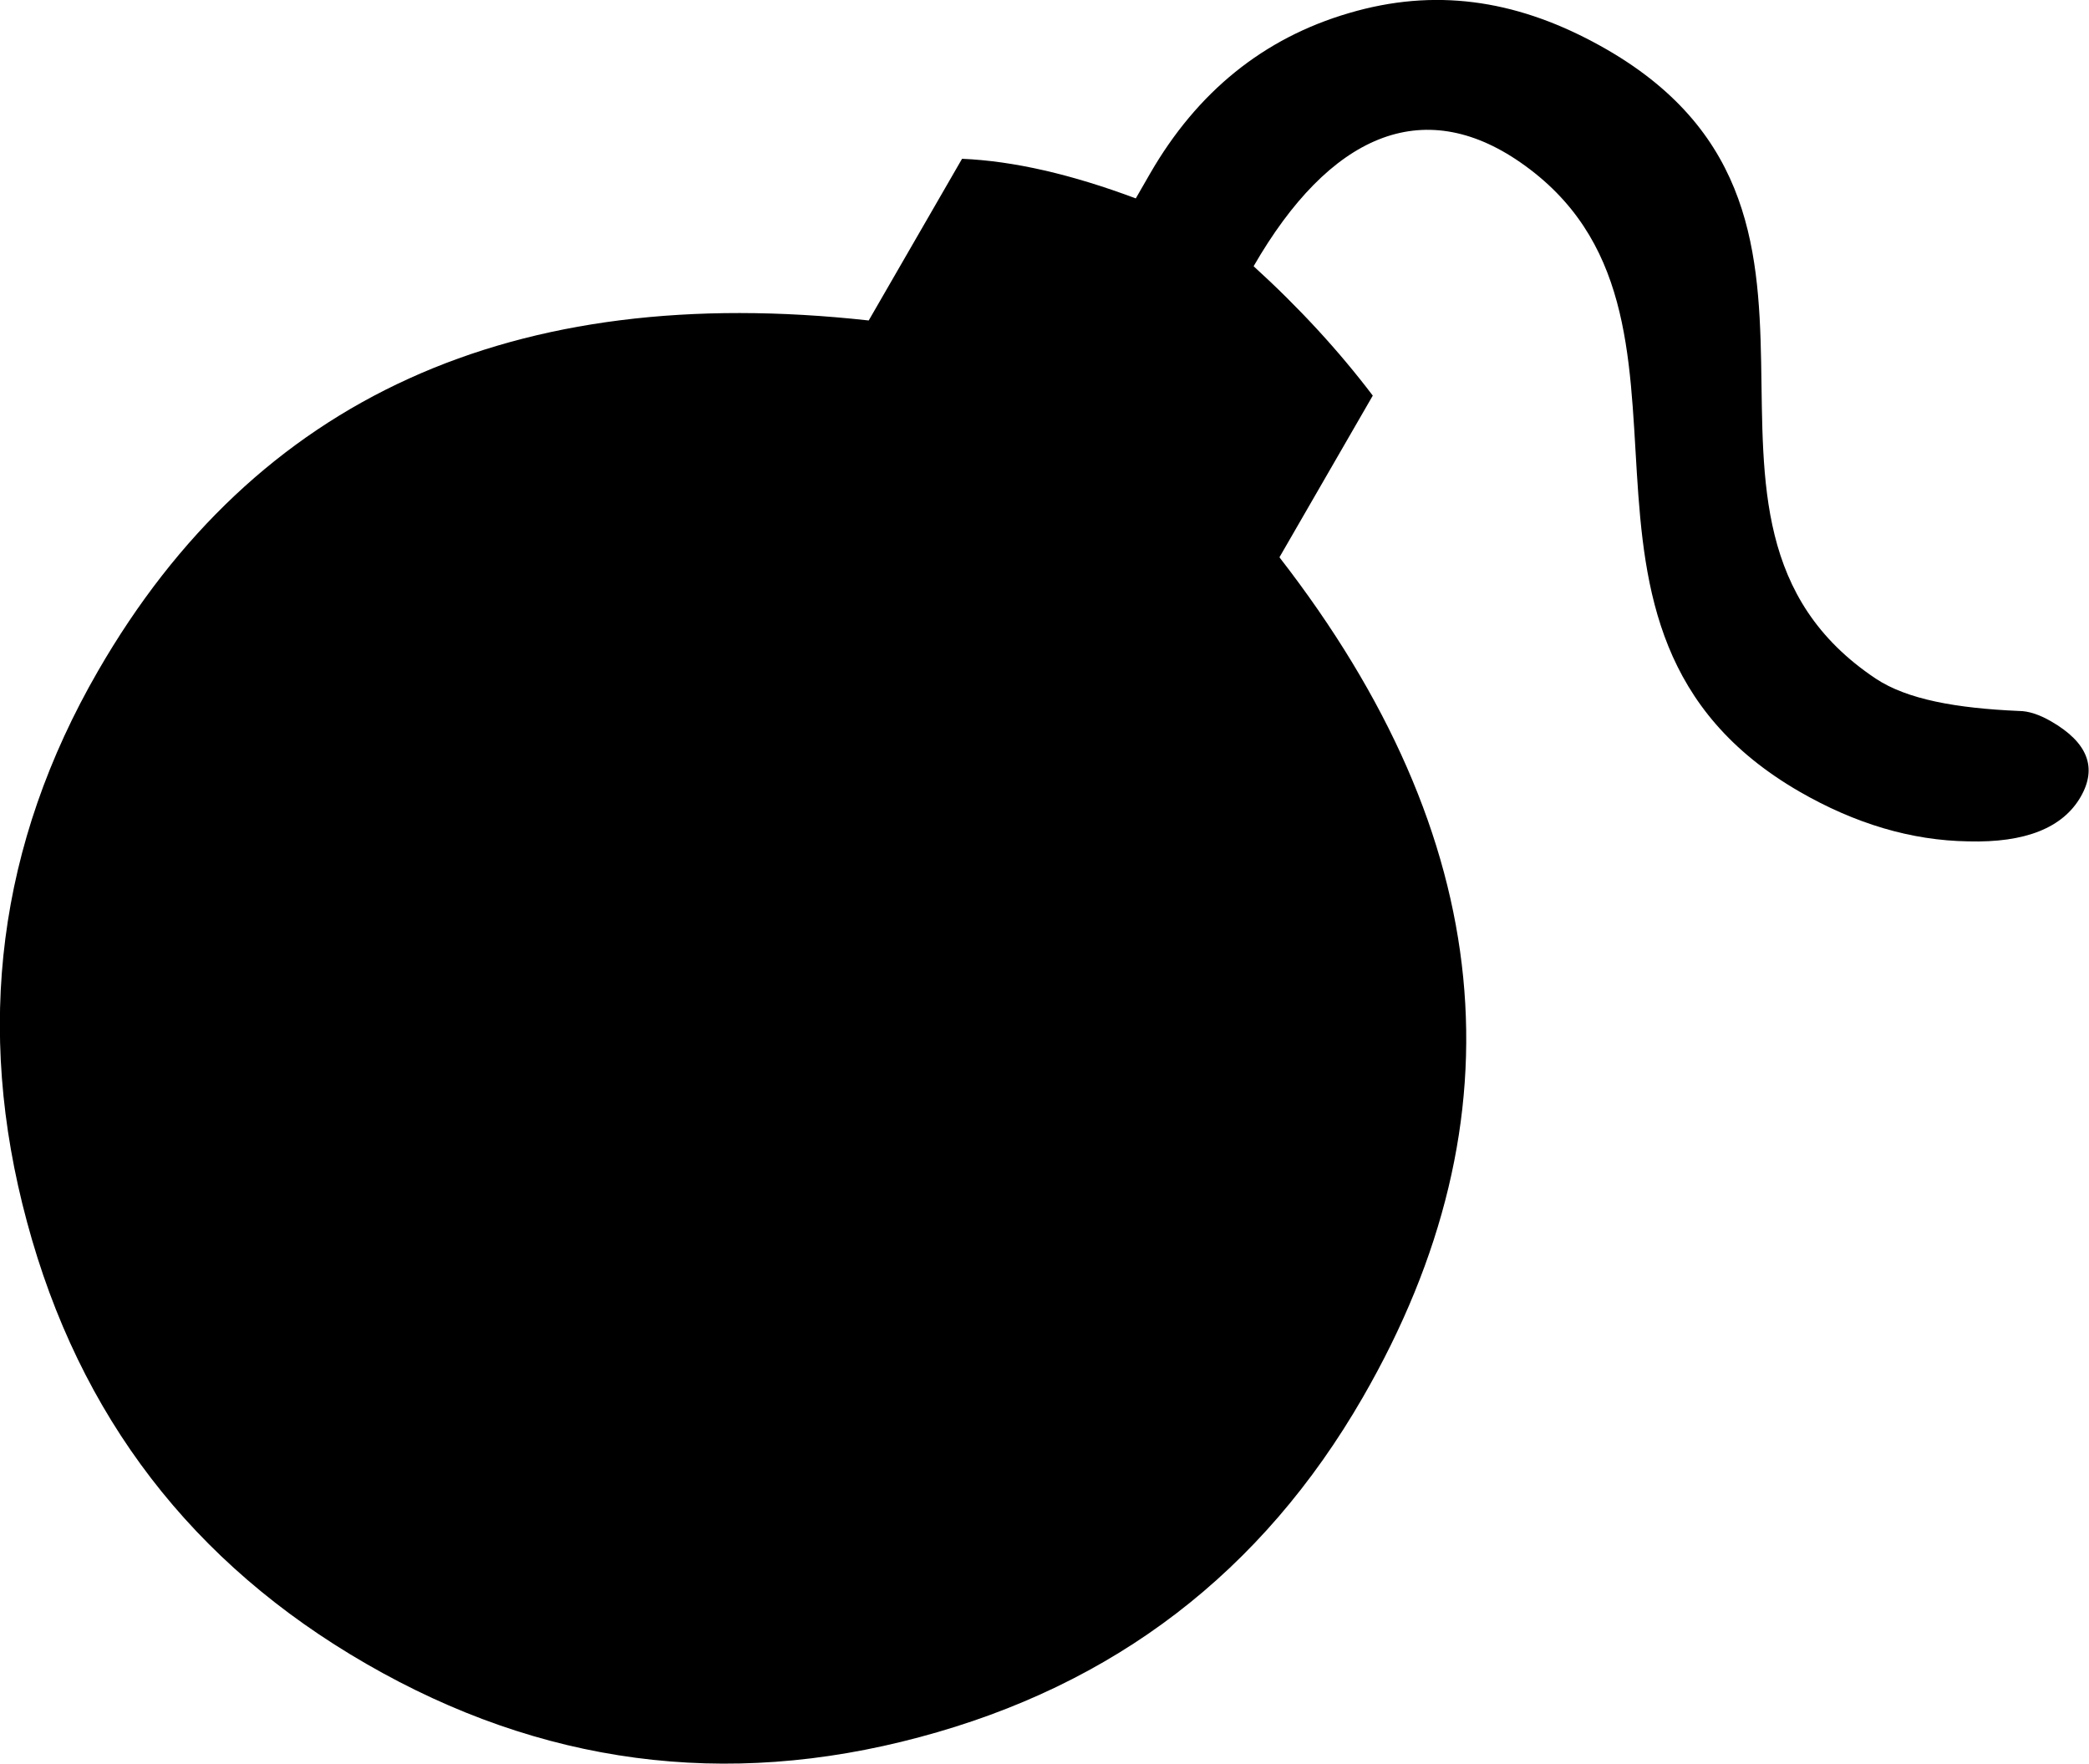 <?xml version="1.0" encoding="utf-8"?><svg version="1.1" id="Layer_1" xmlns="http://www.w3.org/2000/svg" xmlns:xlink="http://www.w3.org/1999/xlink" x="0px" y="0px" viewBox="0 0 122.88 103.74" style="enable-background:new 0 0 122.88 103.74" xml:space="preserve"><style type="text/css">.st0{fill-rule:evenodd;clip-rule:evenodd;}</style><g><path class="st0" d="M80.75,23.27l-5.49,9.51c12.78,16.46,14.41,32.95,4.9,49.42c-5.93,10.28-14.62,16.93-26.07,19.98 c-11.42,3.06-22.28,1.61-32.54-4.31C11.32,91.97,4.66,83.31,1.59,71.88c-3.09-11.44-1.7-22.24,4.18-32.42 c9.27-16.06,24.39-22.92,45.33-20.61l5.49-9.51c3.05,0.13,6.45,0.92,10.22,2.33l0.84-1.46c2.77-4.8,6.67-7.97,11.7-9.44 c5.04-1.49,9.72-0.77,14.35,1.69c18.21,9.66,2.63,28.12,16.64,37.46c1.84,1.22,4.73,1.74,8.43,1.9c0.54,0,1.19,0.21,1.88,0.61 c2.15,1.24,2.73,2.72,1.74,4.44c-1.05,1.82-3.25,2.71-6.61,2.62c-3.35-0.05-6.66-1.04-9.92-2.92c-16.51-9.53-3.55-28.1-16.43-37.02 c-5.76-3.99-11.22-1.64-15.69,6.11C76.41,18.09,78.74,20.62,80.75,23.27L80.75,23.27z"/></g></svg>